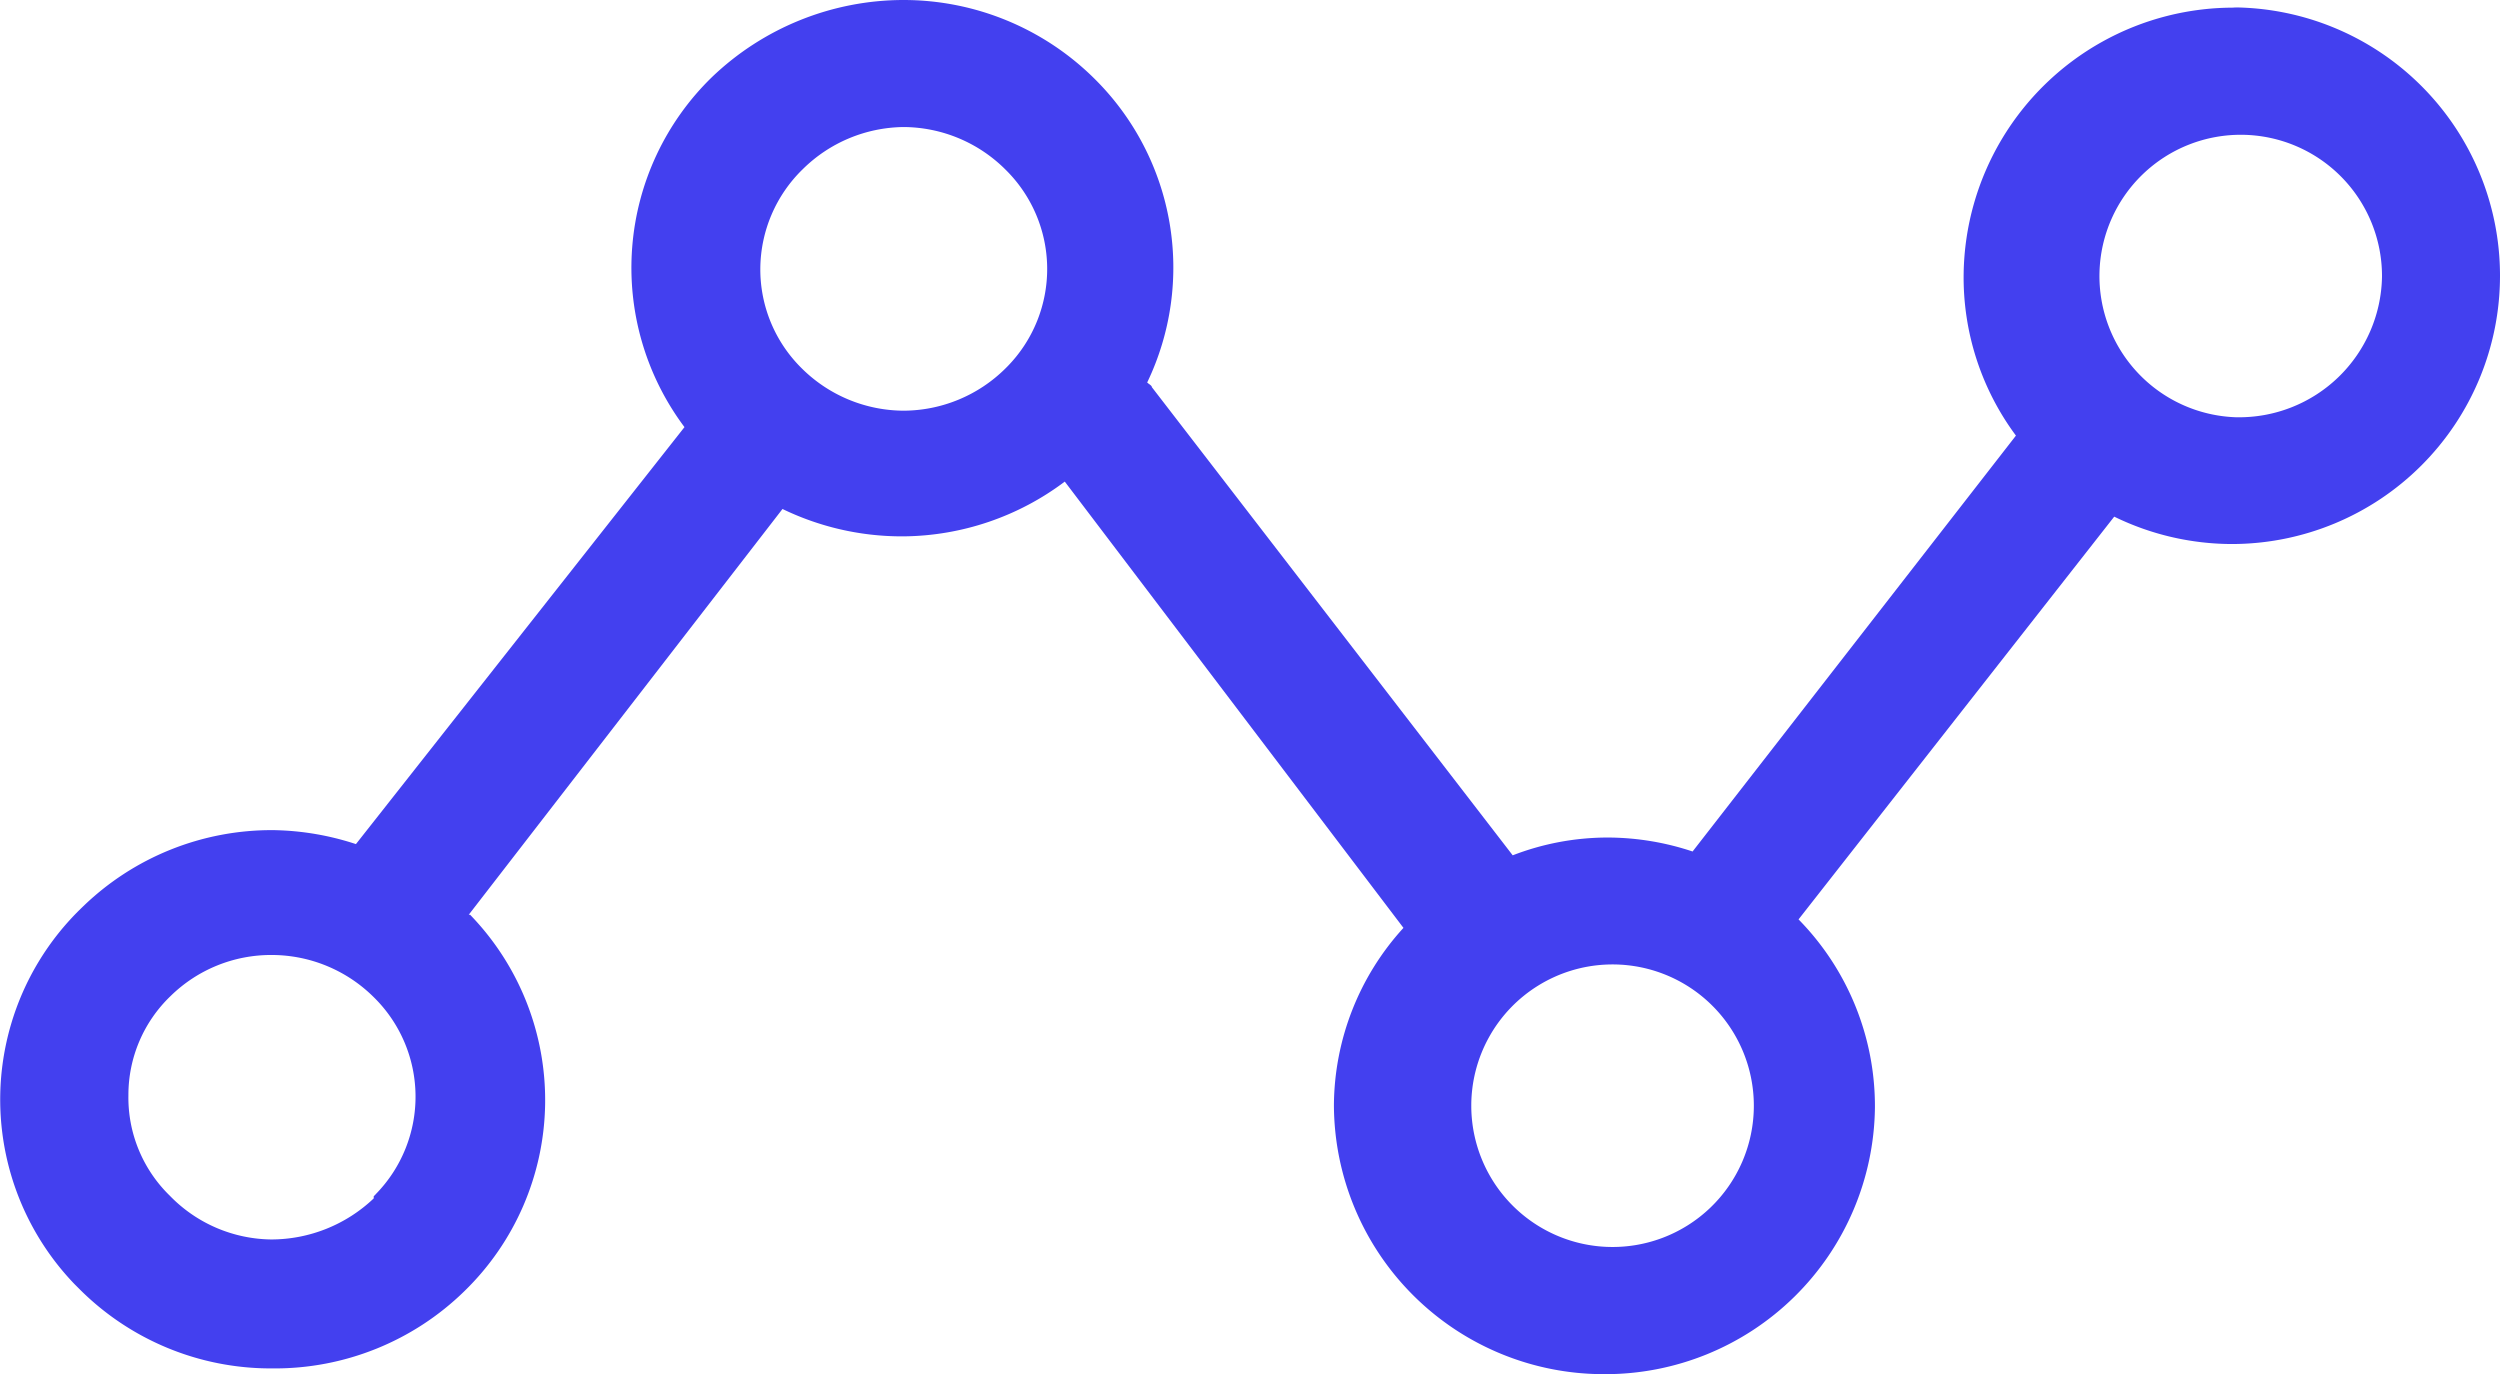 <svg xmlns="http://www.w3.org/2000/svg" viewBox="0 0 91.31 50.19"><title>Asset 22</title><g id="Layer_2" data-name="Layer 2"><g id="Layer_1-2" data-name="Layer 1"><path d="M81.72.28h0a9.86,9.86,0,0,0-10,9.72h0a9.69,9.69,0,0,0,1.91,5.91L61.82,31.1a9.86,9.86,0,0,0-3.09-.51h0a9.63,9.63,0,0,0-3.48.65L42.07,14.14c0-.06-.11-.11-.17-.17A9.7,9.7,0,0,0,40,2.9,9.9,9.9,0,0,0,33,0a10.13,10.13,0,0,0-7,2.82,9.71,9.71,0,0,0-1,12.78l-12,15.23A10.11,10.11,0,0,0,10,30.32H10a9.9,9.9,0,0,0-7,2.82A9.73,9.73,0,0,0,2.72,46.9l.18.18a9.87,9.87,0,0,0,7,2.9h.06a9.9,9.9,0,0,0,7-2.82,9.73,9.73,0,0,0,.21-13.75l-.05,0L28.58,18.59a10,10,0,0,0,4.31,1H33a9.93,9.93,0,0,0,5.89-2L51.26,33.89a9.69,9.69,0,0,0-2.54,6.47h0a9.86,9.86,0,0,0,9.86,9.83h0a9.85,9.85,0,0,0,9.9-9.74,9.74,9.74,0,0,0-2.79-6.87L77.22,18.87a9.83,9.83,0,0,0,4.29,1h0a9.8,9.8,0,0,0,0-19.6ZM13.65,43.77a5.44,5.44,0,0,1-3.74,1.5,5.24,5.24,0,0,1-3.71-1.6A5,5,0,0,1,4.69,40h0a5,5,0,0,1,1.54-3.62,5.24,5.24,0,0,1,3.7-1.5h0a5.29,5.29,0,0,1,3.72,1.54,5.09,5.09,0,0,1,.08,7.19.6.6,0,0,1-.08.08ZM33,15h0a5.31,5.31,0,0,1-3.72-1.55,5.07,5.07,0,0,1-1.51-3.64h0a5.11,5.11,0,0,1,1.55-3.63A5.32,5.32,0,0,1,33,4.64h0a5.3,5.3,0,0,1,3.72,1.55,5.09,5.09,0,0,1,.08,7.19l-.08.08A5.31,5.31,0,0,1,33,15ZM58.67,45.54h0a5.16,5.16,0,0,1,0-10.31h0a5.16,5.16,0,1,1,0,10.31Zm23-30.3h0A5.16,5.16,0,1,1,87,10.11a5.22,5.22,0,0,1-5.3,5.13h0Z" fill="#4340ef"/></g></g></svg>